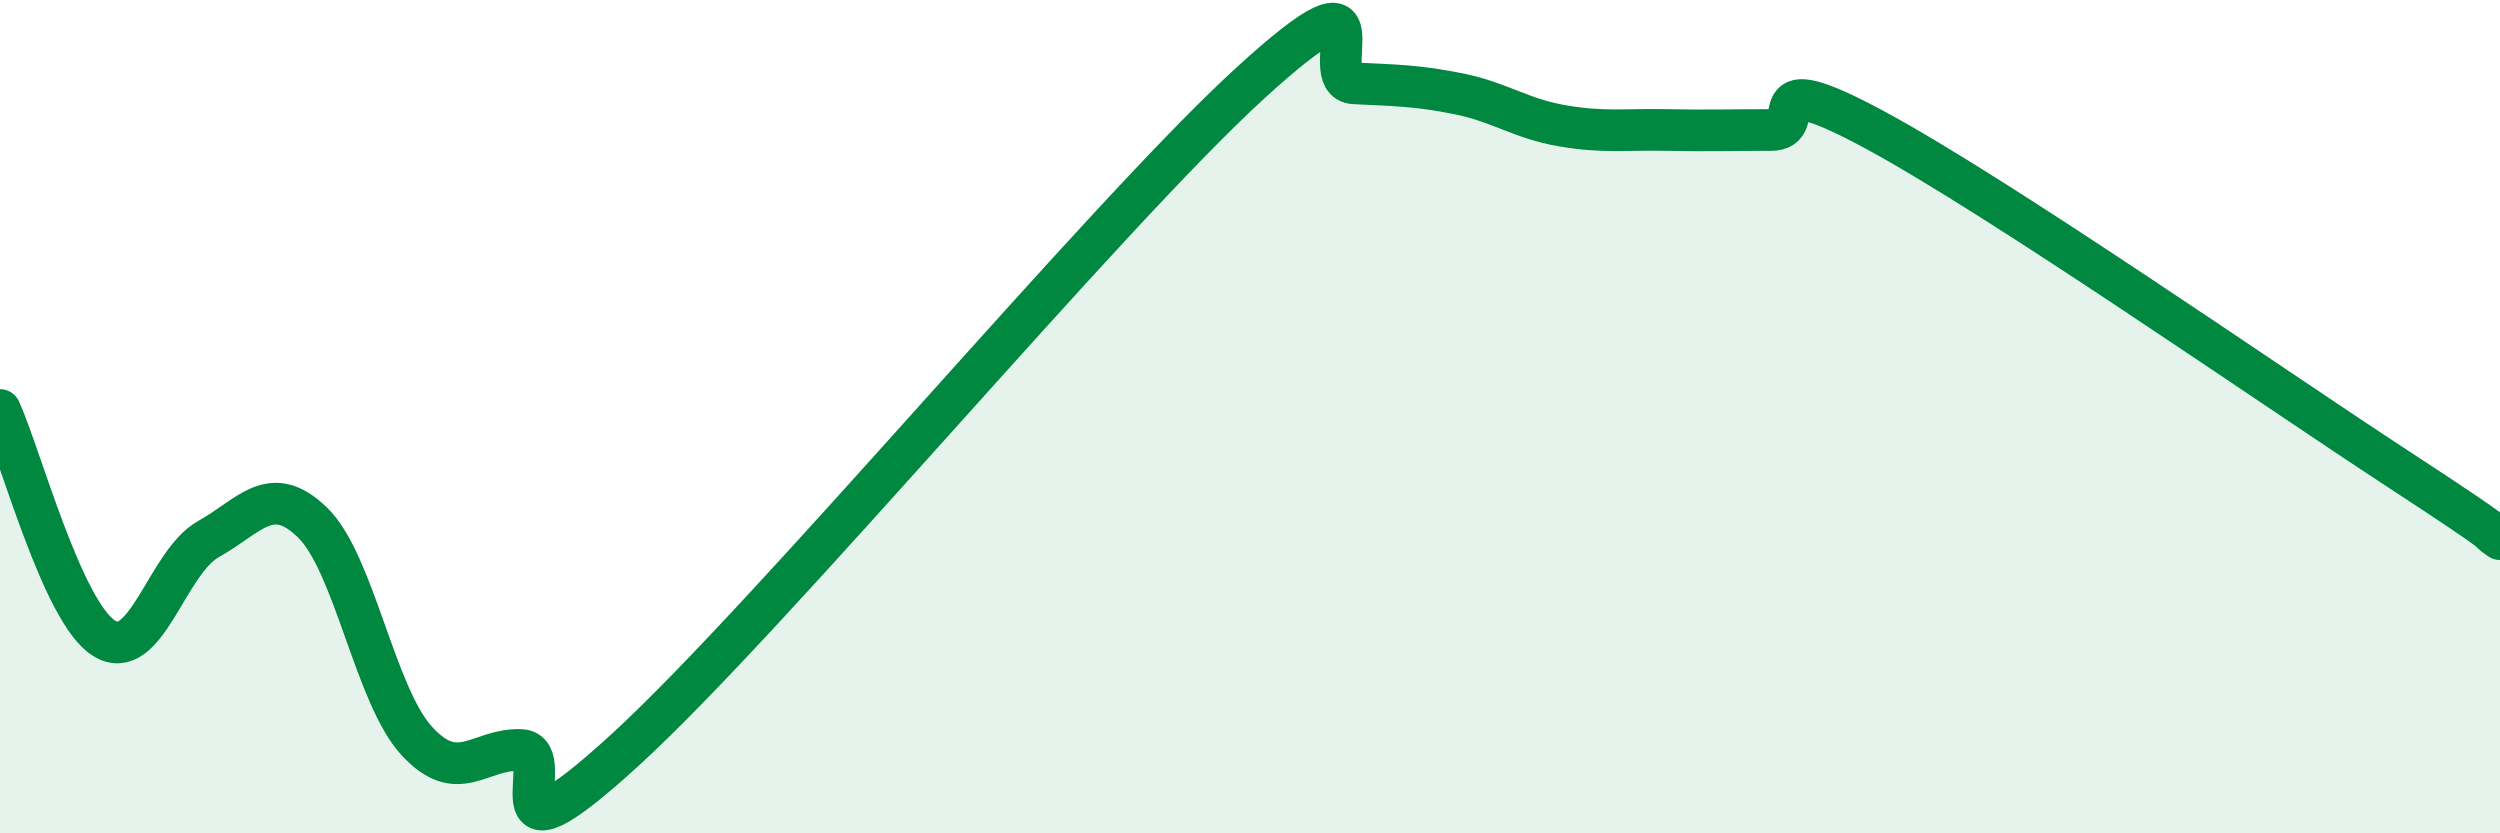 
    <svg width="60" height="20" viewBox="0 0 60 20" xmlns="http://www.w3.org/2000/svg">
      <path
        d="M 0,9.84 C 0.5,10.94 1.5,14.7 2.5,15.32 C 3.5,15.94 4,13.5 5,12.94 C 6,12.38 6.5,11.57 7.5,12.54 C 8.5,13.51 9,16.69 10,17.78 C 11,18.87 11.5,17.96 12.5,18 C 13.5,18.04 11.5,21.2 15,18 C 18.5,14.8 26.5,5.2 30,2 C 33.5,-1.2 31.5,1.95 32.5,2 C 33.5,2.05 34,2.05 35,2.25 C 36,2.45 36.5,2.85 37.5,3.02 C 38.5,3.19 39,3.1 40,3.12 C 41,3.14 41.5,3.12 42.5,3.12 C 43.5,3.12 42,1.5 45,3.12 C 48,4.74 54.5,9.26 57.5,11.22 C 60.5,13.18 59.5,12.6 60,12.94L60 20L0 20Z"
        fill="#008740"
        opacity="0.1"
        stroke-linecap="round"
        stroke-linejoin="round"
      />
      <path
        d="M 0,9.84 C 0.5,10.94 1.5,14.7 2.5,15.32 C 3.5,15.94 4,13.5 5,12.94 C 6,12.38 6.5,11.57 7.5,12.54 C 8.5,13.51 9,16.69 10,17.78 C 11,18.87 11.5,17.96 12.5,18 C 13.5,18.04 11.5,21.2 15,18 C 18.5,14.8 26.5,5.2 30,2 C 33.5,-1.2 31.5,1.95 32.5,2 C 33.5,2.05 34,2.05 35,2.25 C 36,2.45 36.5,2.85 37.5,3.02 C 38.5,3.19 39,3.1 40,3.12 C 41,3.14 41.5,3.12 42.5,3.12 C 43.5,3.12 42,1.5 45,3.12 C 48,4.74 54.5,9.26 57.5,11.22 C 60.5,13.18 59.5,12.6 60,12.94"
        stroke="#008740"
        stroke-width="1"
        fill="none"
        stroke-linecap="round"
        stroke-linejoin="round"
      />
    </svg>
  